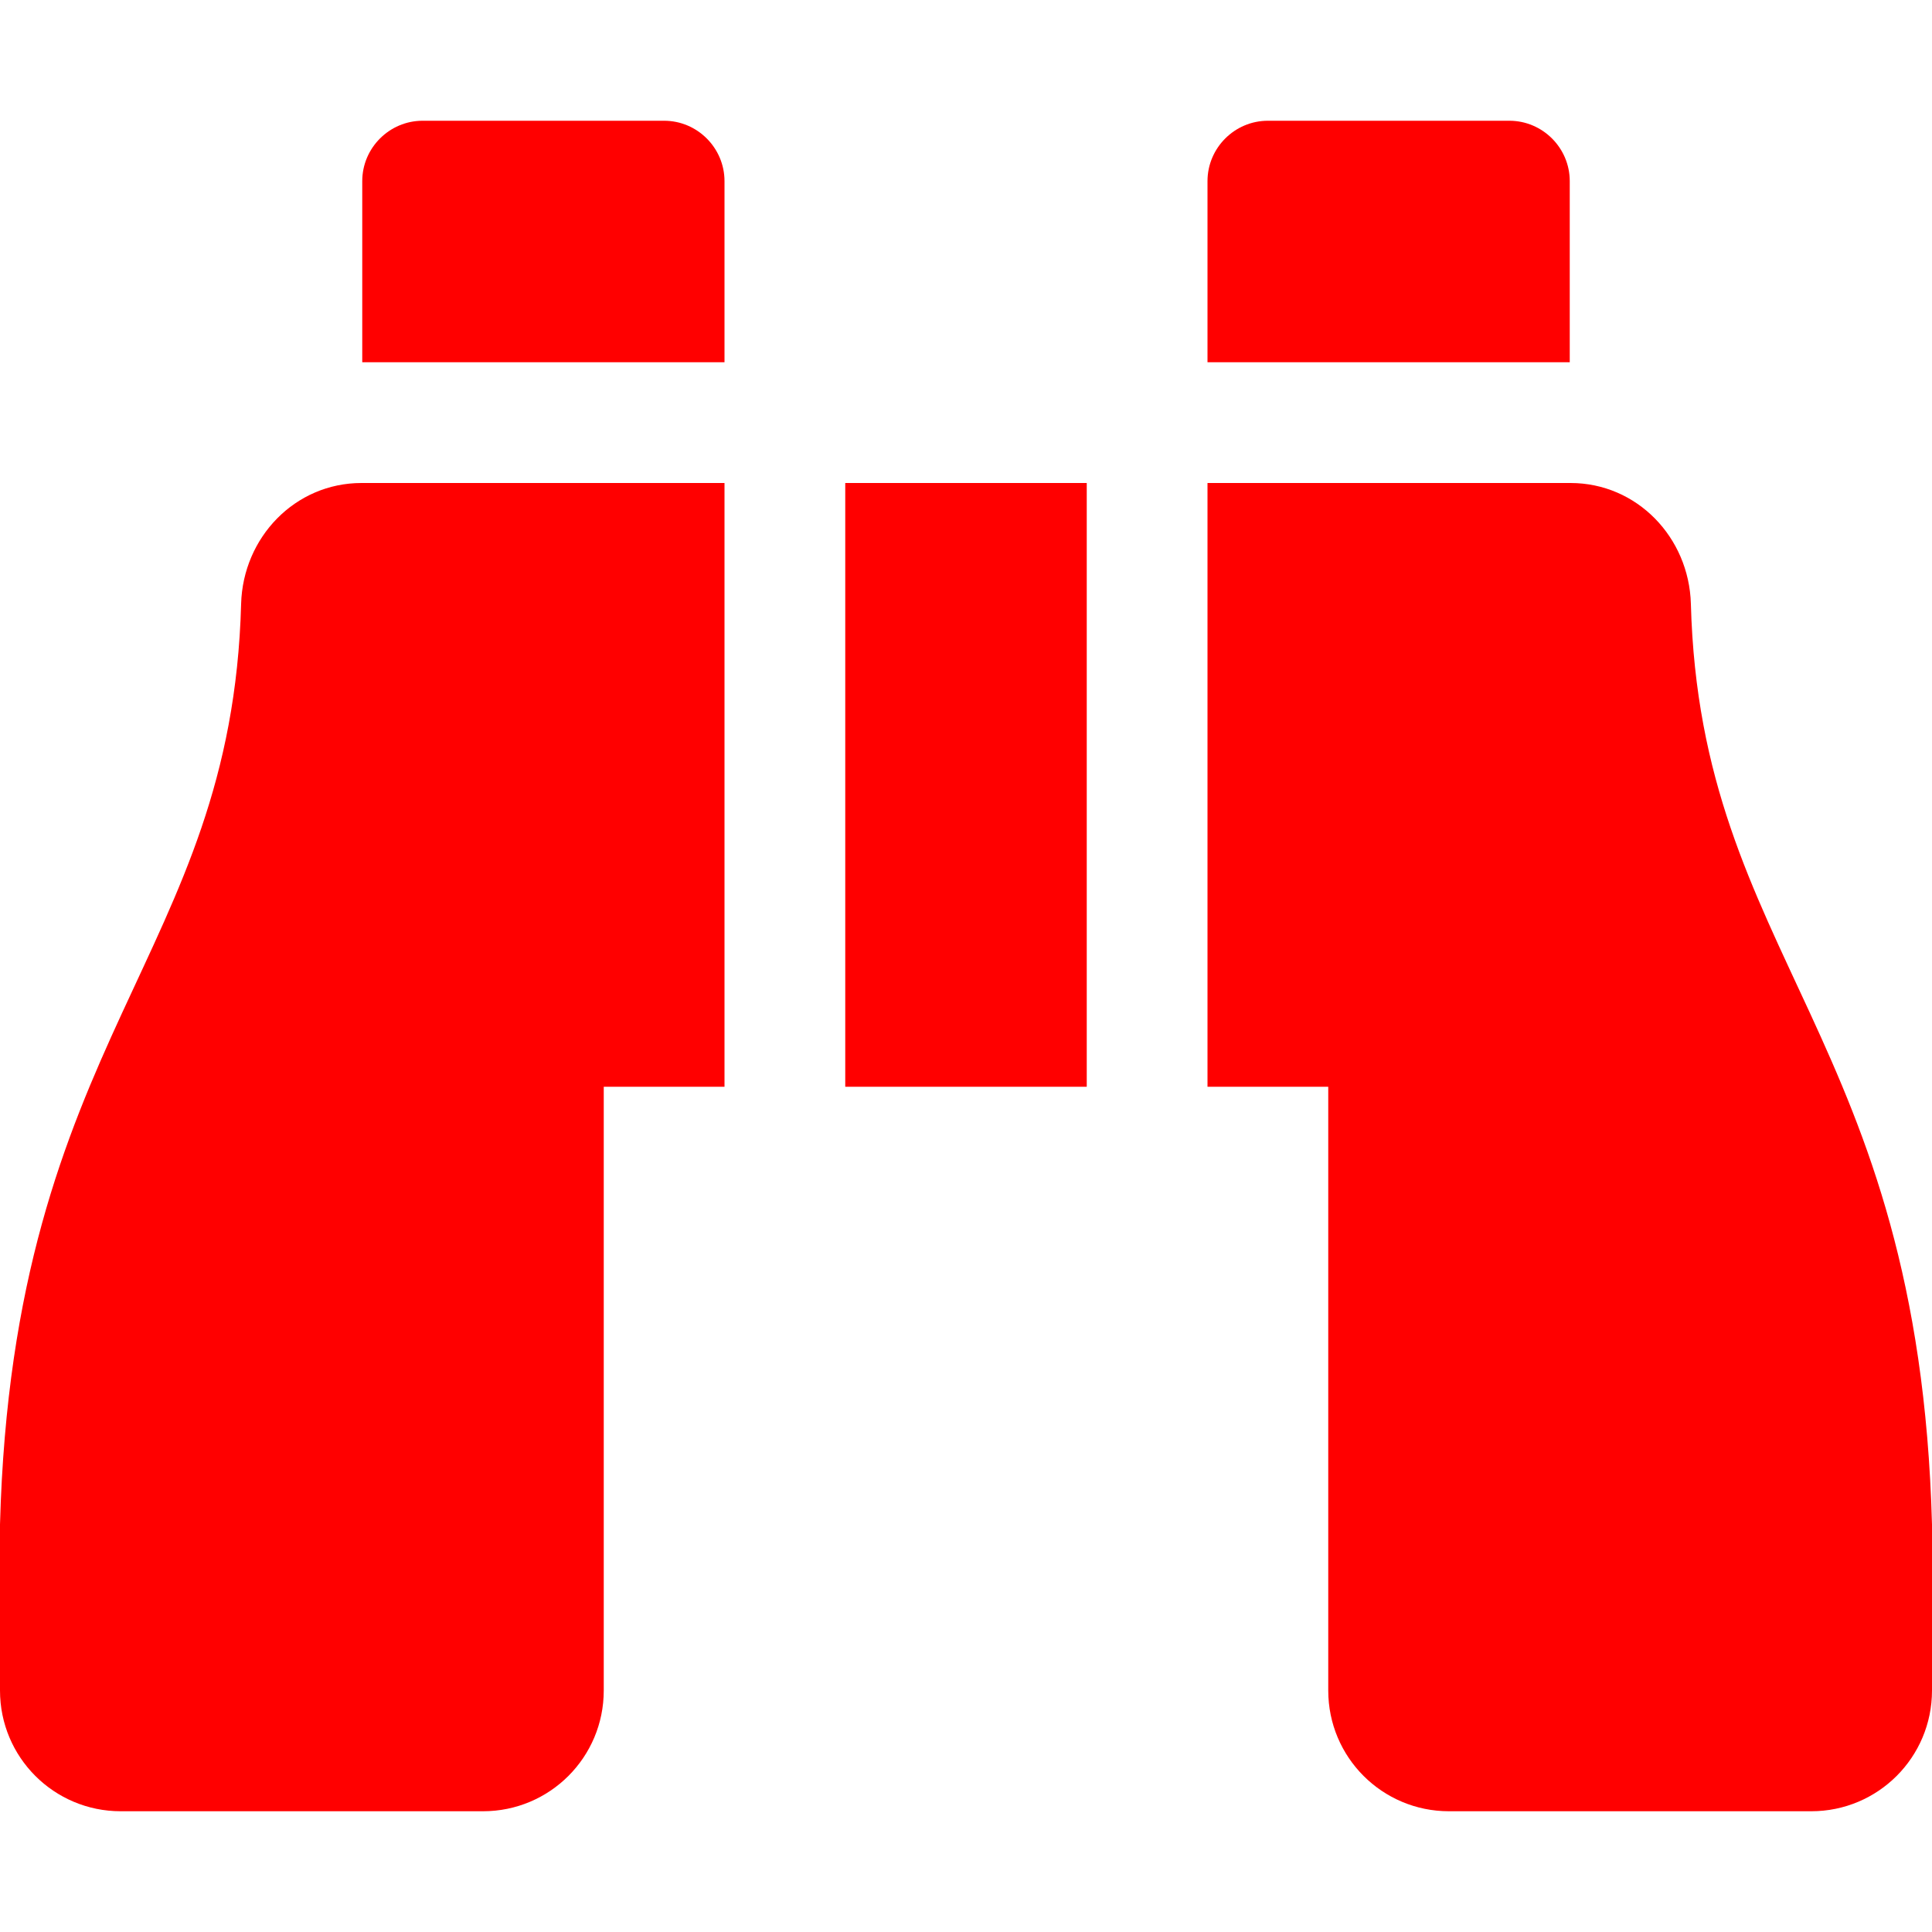 <?xml version="1.0" encoding="utf-8"?>
<!-- Generator: Adobe Illustrator 22.0.1, SVG Export Plug-In . SVG Version: 6.00 Build 0)  -->
<svg version="1.1" id="Layer_1" xmlns="http://www.w3.org/2000/svg" xmlns:xlink="http://www.w3.org/1999/xlink" x="0px" y="0px"
	 viewBox="0 0 512 512" style="enable-background:new 0 0 512 512;" xml:space="preserve">
<style type="text/css">
	.st0{fill:#FF0000;}
</style>
<path class="st0" d="M416,48c0-8.8-7.2-16-16-16h-64c-8.8,0-16,7.2-16,16v48h96V48z M63.9,160C61.4,253.8,3.5,274.2,0,404v44
	c0,17.7,14.3,32,32,32h96c17.7,0,32-14.3,32-32V288h32V128H95.8C78.2,128,64.4,142.4,63.9,160z M448.1,160
	c-0.5-17.6-14.3-32-31.9-32H320v160h32v160c0,17.7,14.3,32,32,32h96c17.7,0,32-14.3,32-32v-44C508.5,274.2,450.6,253.8,448.1,160z
	 M176,32h-64c-8.8,0-16,7.2-16,16v48h96V48C192,39.2,184.8,32,176,32z M224,288h64V128h-64V288z"/>
</svg>
